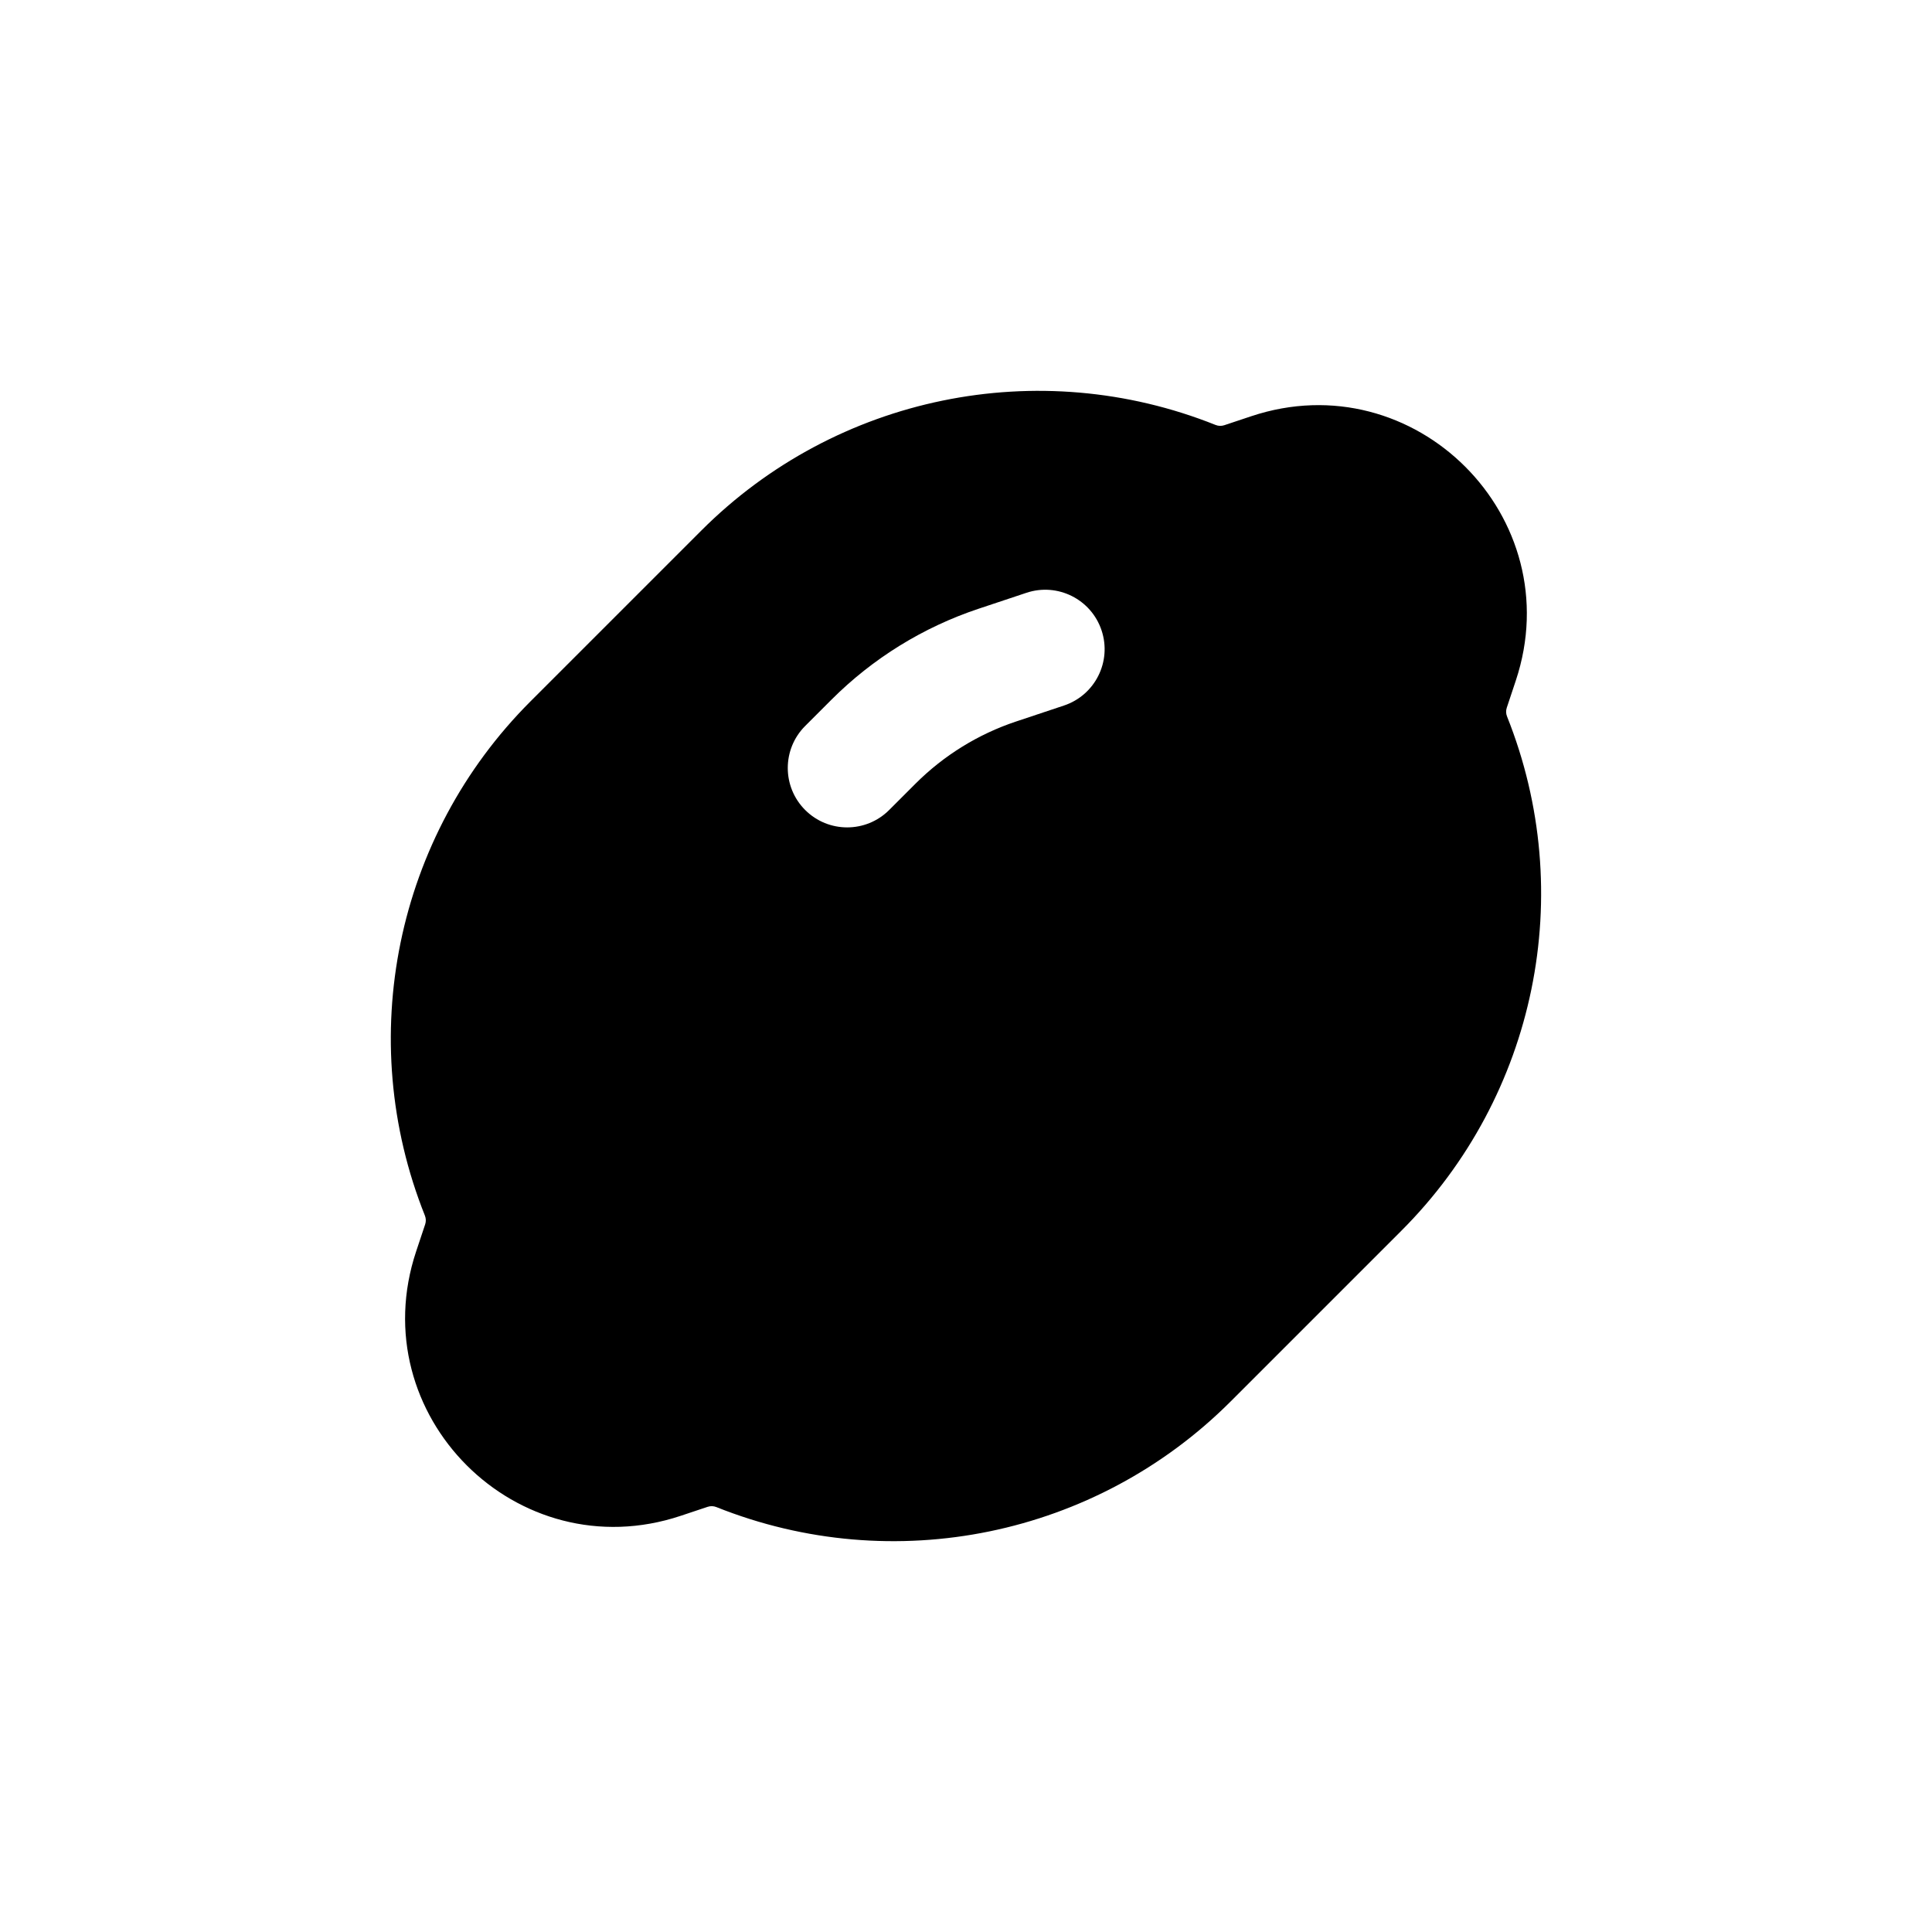 <?xml version="1.0" encoding="UTF-8"?>
<!-- Uploaded to: SVG Repo, www.svgrepo.com, Generator: SVG Repo Mixer Tools -->
<svg fill="#000000" width="800px" height="800px" version="1.1" viewBox="144 144 512 512" xmlns="http://www.w3.org/2000/svg">
 <path d="m256.61 466.16c-18.773-46.938-7.769-100.55 27.977-136.29l45.273-45.273c35.742-35.746 89.352-46.75 136.29-27.977 0.73 0.293 1.543 0.316 2.289 0.07l7.16-2.387c43.32-14.441 84.539 26.773 70.094 70.098l-2.383 7.16c-0.25 0.746-0.227 1.555 0.066 2.289 18.773 46.938 7.769 100.55-27.977 136.29l-45.27 45.27c-35.746 35.746-89.355 46.75-136.29 27.977-0.734-0.293-1.543-0.316-2.293-0.066l-7.156 2.387c-43.324 14.441-84.539-26.777-70.098-70.098l2.387-7.16c0.246-0.746 0.223-1.559-0.07-2.289zm169.36-135.19c8.25-2.75 12.707-11.664 9.957-19.914s-11.664-12.707-19.914-9.957l-12.684 4.227c-14.684 4.898-28.027 13.145-38.973 24.09l-6.977 6.977c-6.148 6.148-6.148 16.117 0 22.266 6.148 6.148 16.113 6.148 22.262 0l6.977-6.977c7.492-7.488 16.621-13.133 26.668-16.48z" fill-rule="evenodd"/>
</svg>